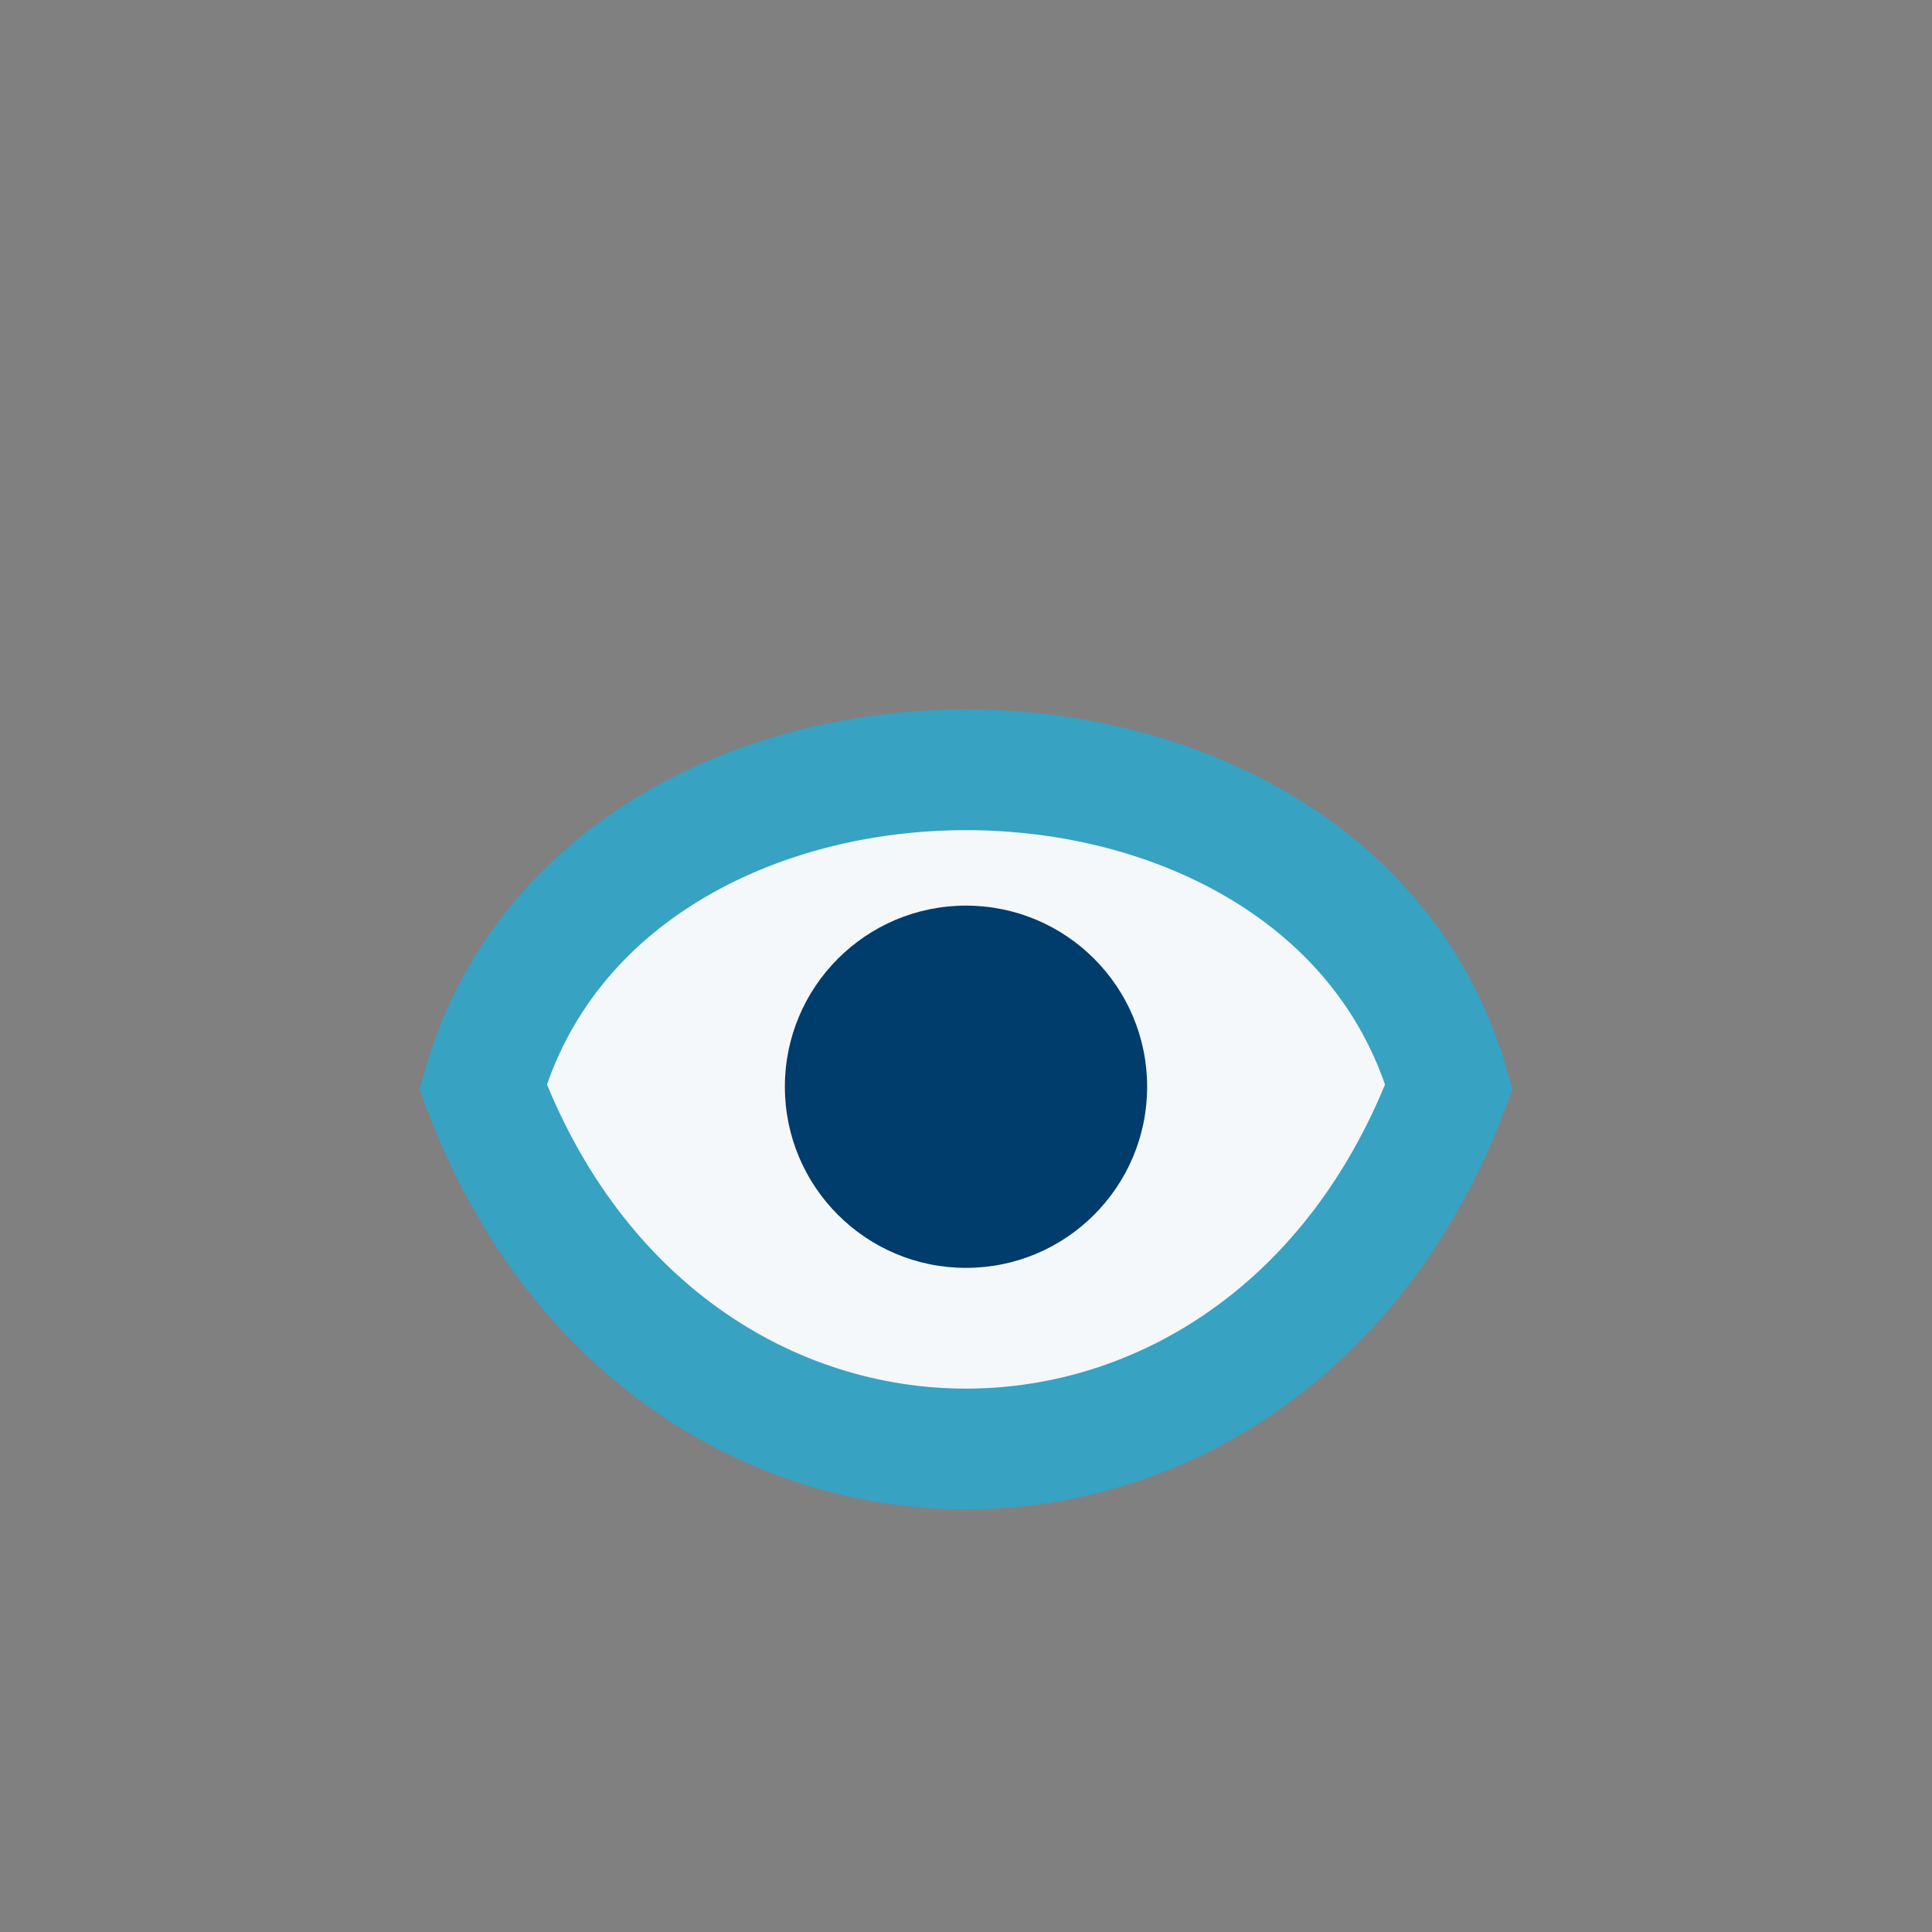 <?xml version="1.0" encoding="UTF-8"?>
<svg xmlns="http://www.w3.org/2000/svg" width="32" height="32" viewBox="0 0 32 32"><rect x="0" y="0" width="32" height="32" fill="#808080" stroke="none"/><path d="M8 18c3 8 13 8 16 0-2-7-14-7-16 0z" fill="#F4F8FB" stroke="#37A2C2" stroke-width="2"/><circle cx="16" cy="18" r="3" fill="#003C6C"/></svg>